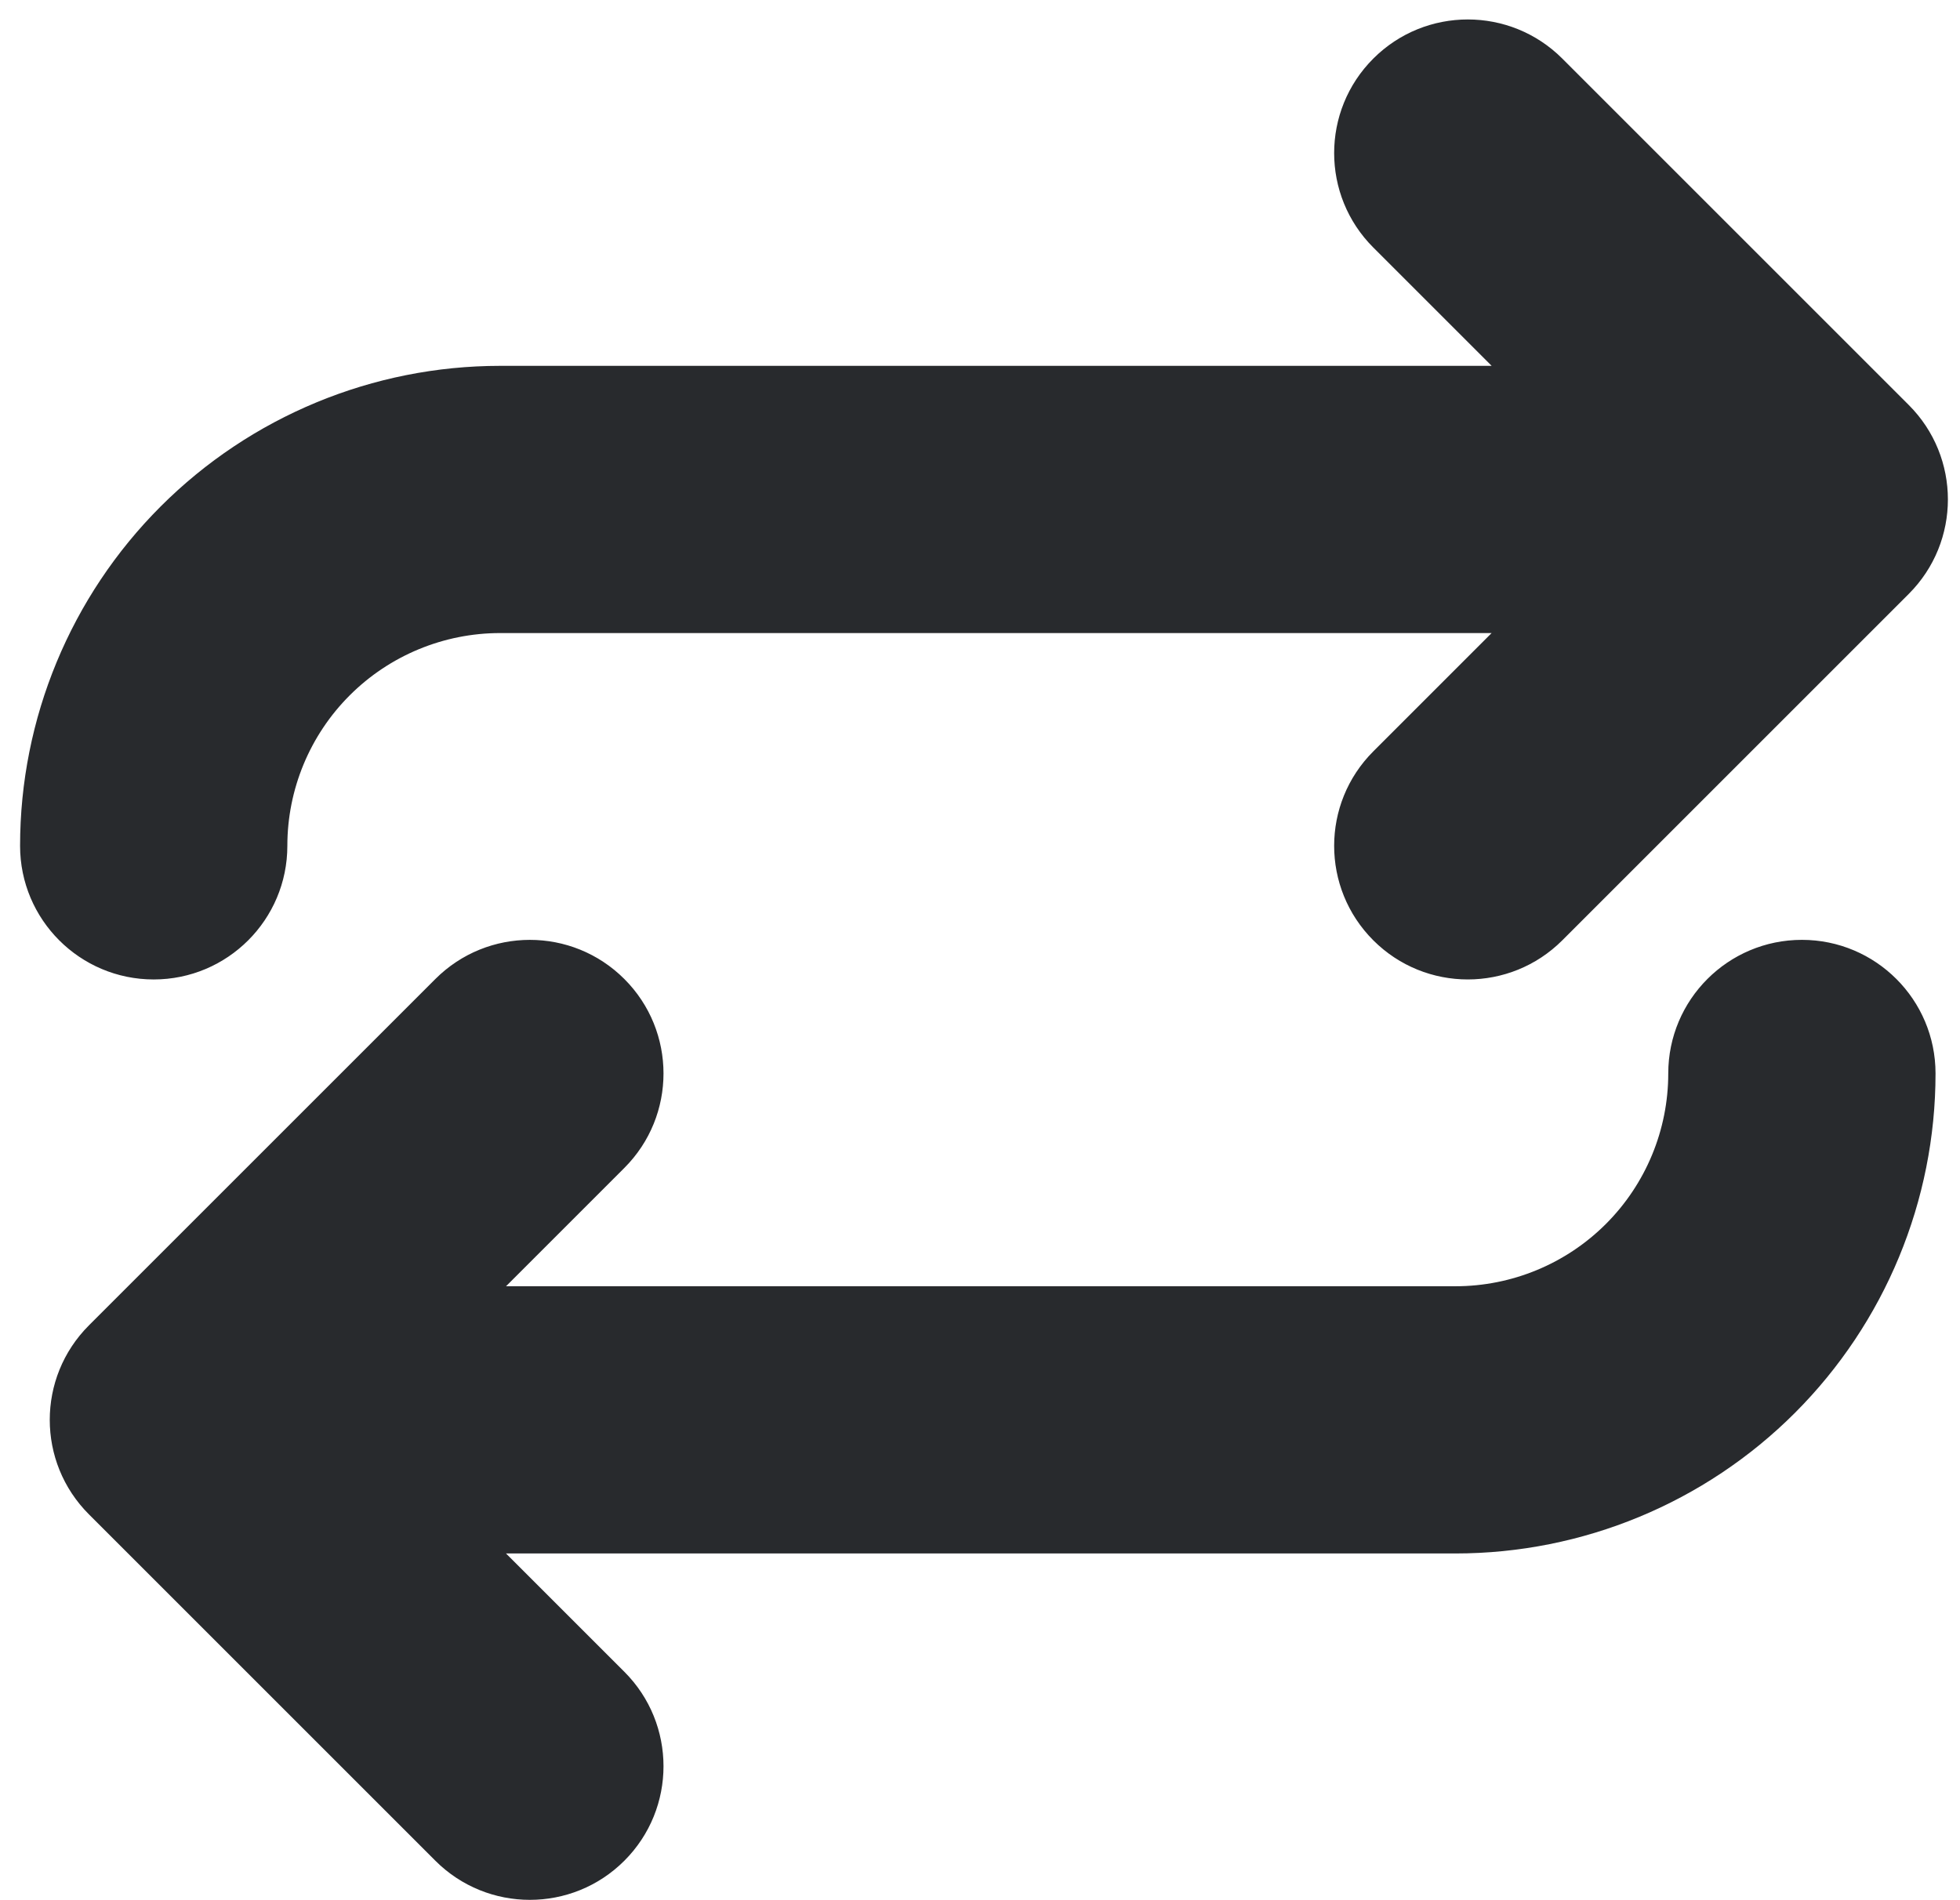 <?xml version="1.0" encoding="UTF-8"?>
<svg xmlns="http://www.w3.org/2000/svg" width="66" height="64" viewBox="0 0 66 64" fill="none">
  <path fill-rule="evenodd" clip-rule="evenodd" d="M52.608 1.973C50.85 0.216 48.001 0.216 46.244 1.973C44.486 3.731 44.486 6.58 46.244 8.337L50.229 12.322H16.842C12.555 12.322 8.443 14.025 5.411 17.057C2.379 20.089 0.676 24.201 0.676 28.489C0.676 30.974 2.691 32.989 5.176 32.989C7.661 32.989 9.676 30.974 9.676 28.489C9.676 26.588 10.431 24.765 11.775 23.421C13.119 22.077 14.942 21.322 16.842 21.322H50.228L46.244 25.307C44.486 27.064 44.486 29.913 46.244 31.671C48.001 33.428 50.85 33.428 52.608 31.671L64.274 20.004C66.032 18.247 66.032 15.397 64.274 13.64L52.608 1.973ZM14.66 62.671C16.418 64.428 19.267 64.428 21.024 62.671C22.782 60.913 22.782 58.064 21.024 56.307L17.039 52.322L49.009 52.322C53.297 52.322 57.409 50.619 60.441 47.587C63.472 44.555 65.176 40.443 65.176 36.155C65.176 33.67 63.161 31.655 60.676 31.655C58.191 31.655 56.176 33.67 56.176 36.155C56.176 38.056 55.421 39.879 54.077 41.223C52.733 42.567 50.91 43.322 49.009 43.322L17.04 43.322L21.024 39.337C22.782 37.58 22.782 34.731 21.024 32.974C19.267 31.216 16.418 31.216 14.66 32.974L2.994 44.64C1.236 46.398 1.236 49.247 2.994 51.004L14.66 62.671Z" fill="#282A2D"></path>
</svg>
